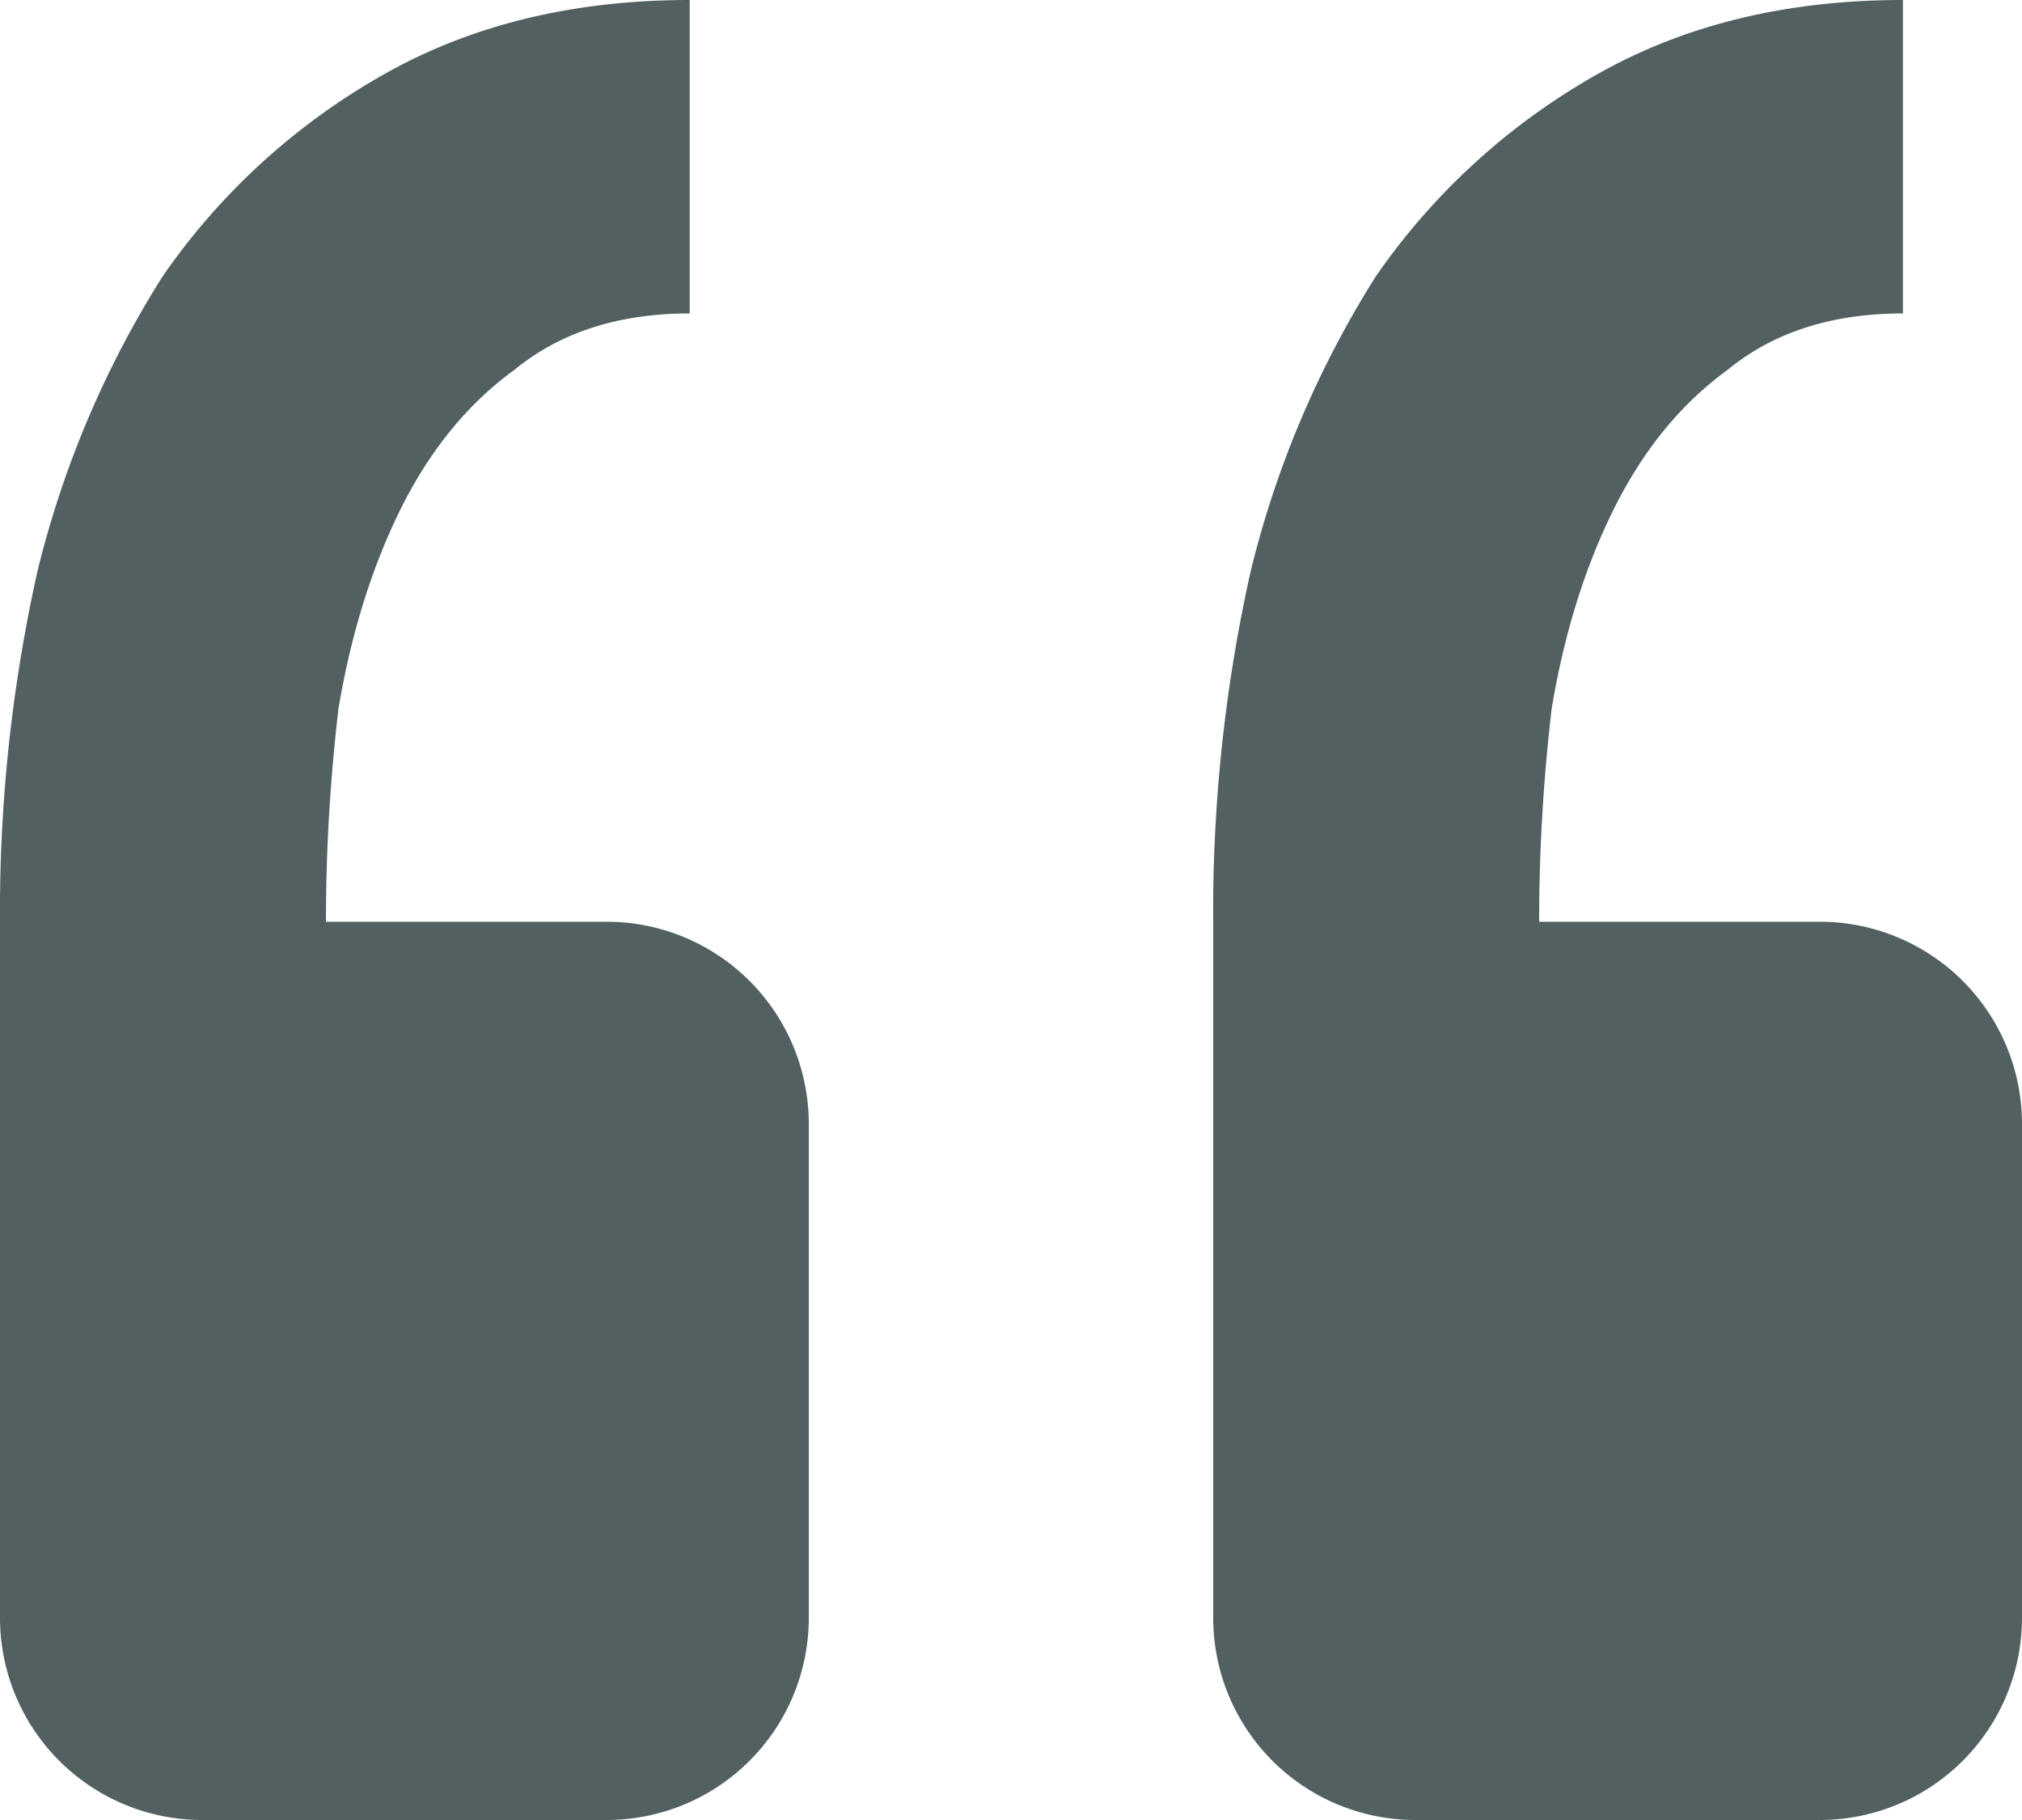 <svg xmlns="http://www.w3.org/2000/svg" width="10" height="9" fill="currentColor" class="bi bi-quote"><path d="M9 9a1 1 0 0 0 1-1V5.558a1 1 0 0 0-1-1H7.612q0-.527.062-1.054.093-.558.31-.992t.56-.683q.34-.279.867-.279V0q-.868 0-1.52.372a3.3 3.3 0 0 0-1.085.992 4.9 4.9 0 0 0-.62 1.458A7.7 7.7 0 0 0 6 4.558V8a1 1 0 0 0 1 1zM3 9a1 1 0 0 0 1-1V5.558a1 1 0 0 0-1-1H1.612q0-.527.062-1.054.094-.558.31-.992.217-.434.56-.683.34-.279.867-.279V0q-.868 0-1.52.372a3.3 3.3 0 0 0-1.085.992 4.9 4.9 0 0 0-.62 1.458A7.7 7.7 0 0 0 0 4.558V8a1 1 0 0 0 1 1Z" style="fill:#526061;fill-opacity:1"/></svg>